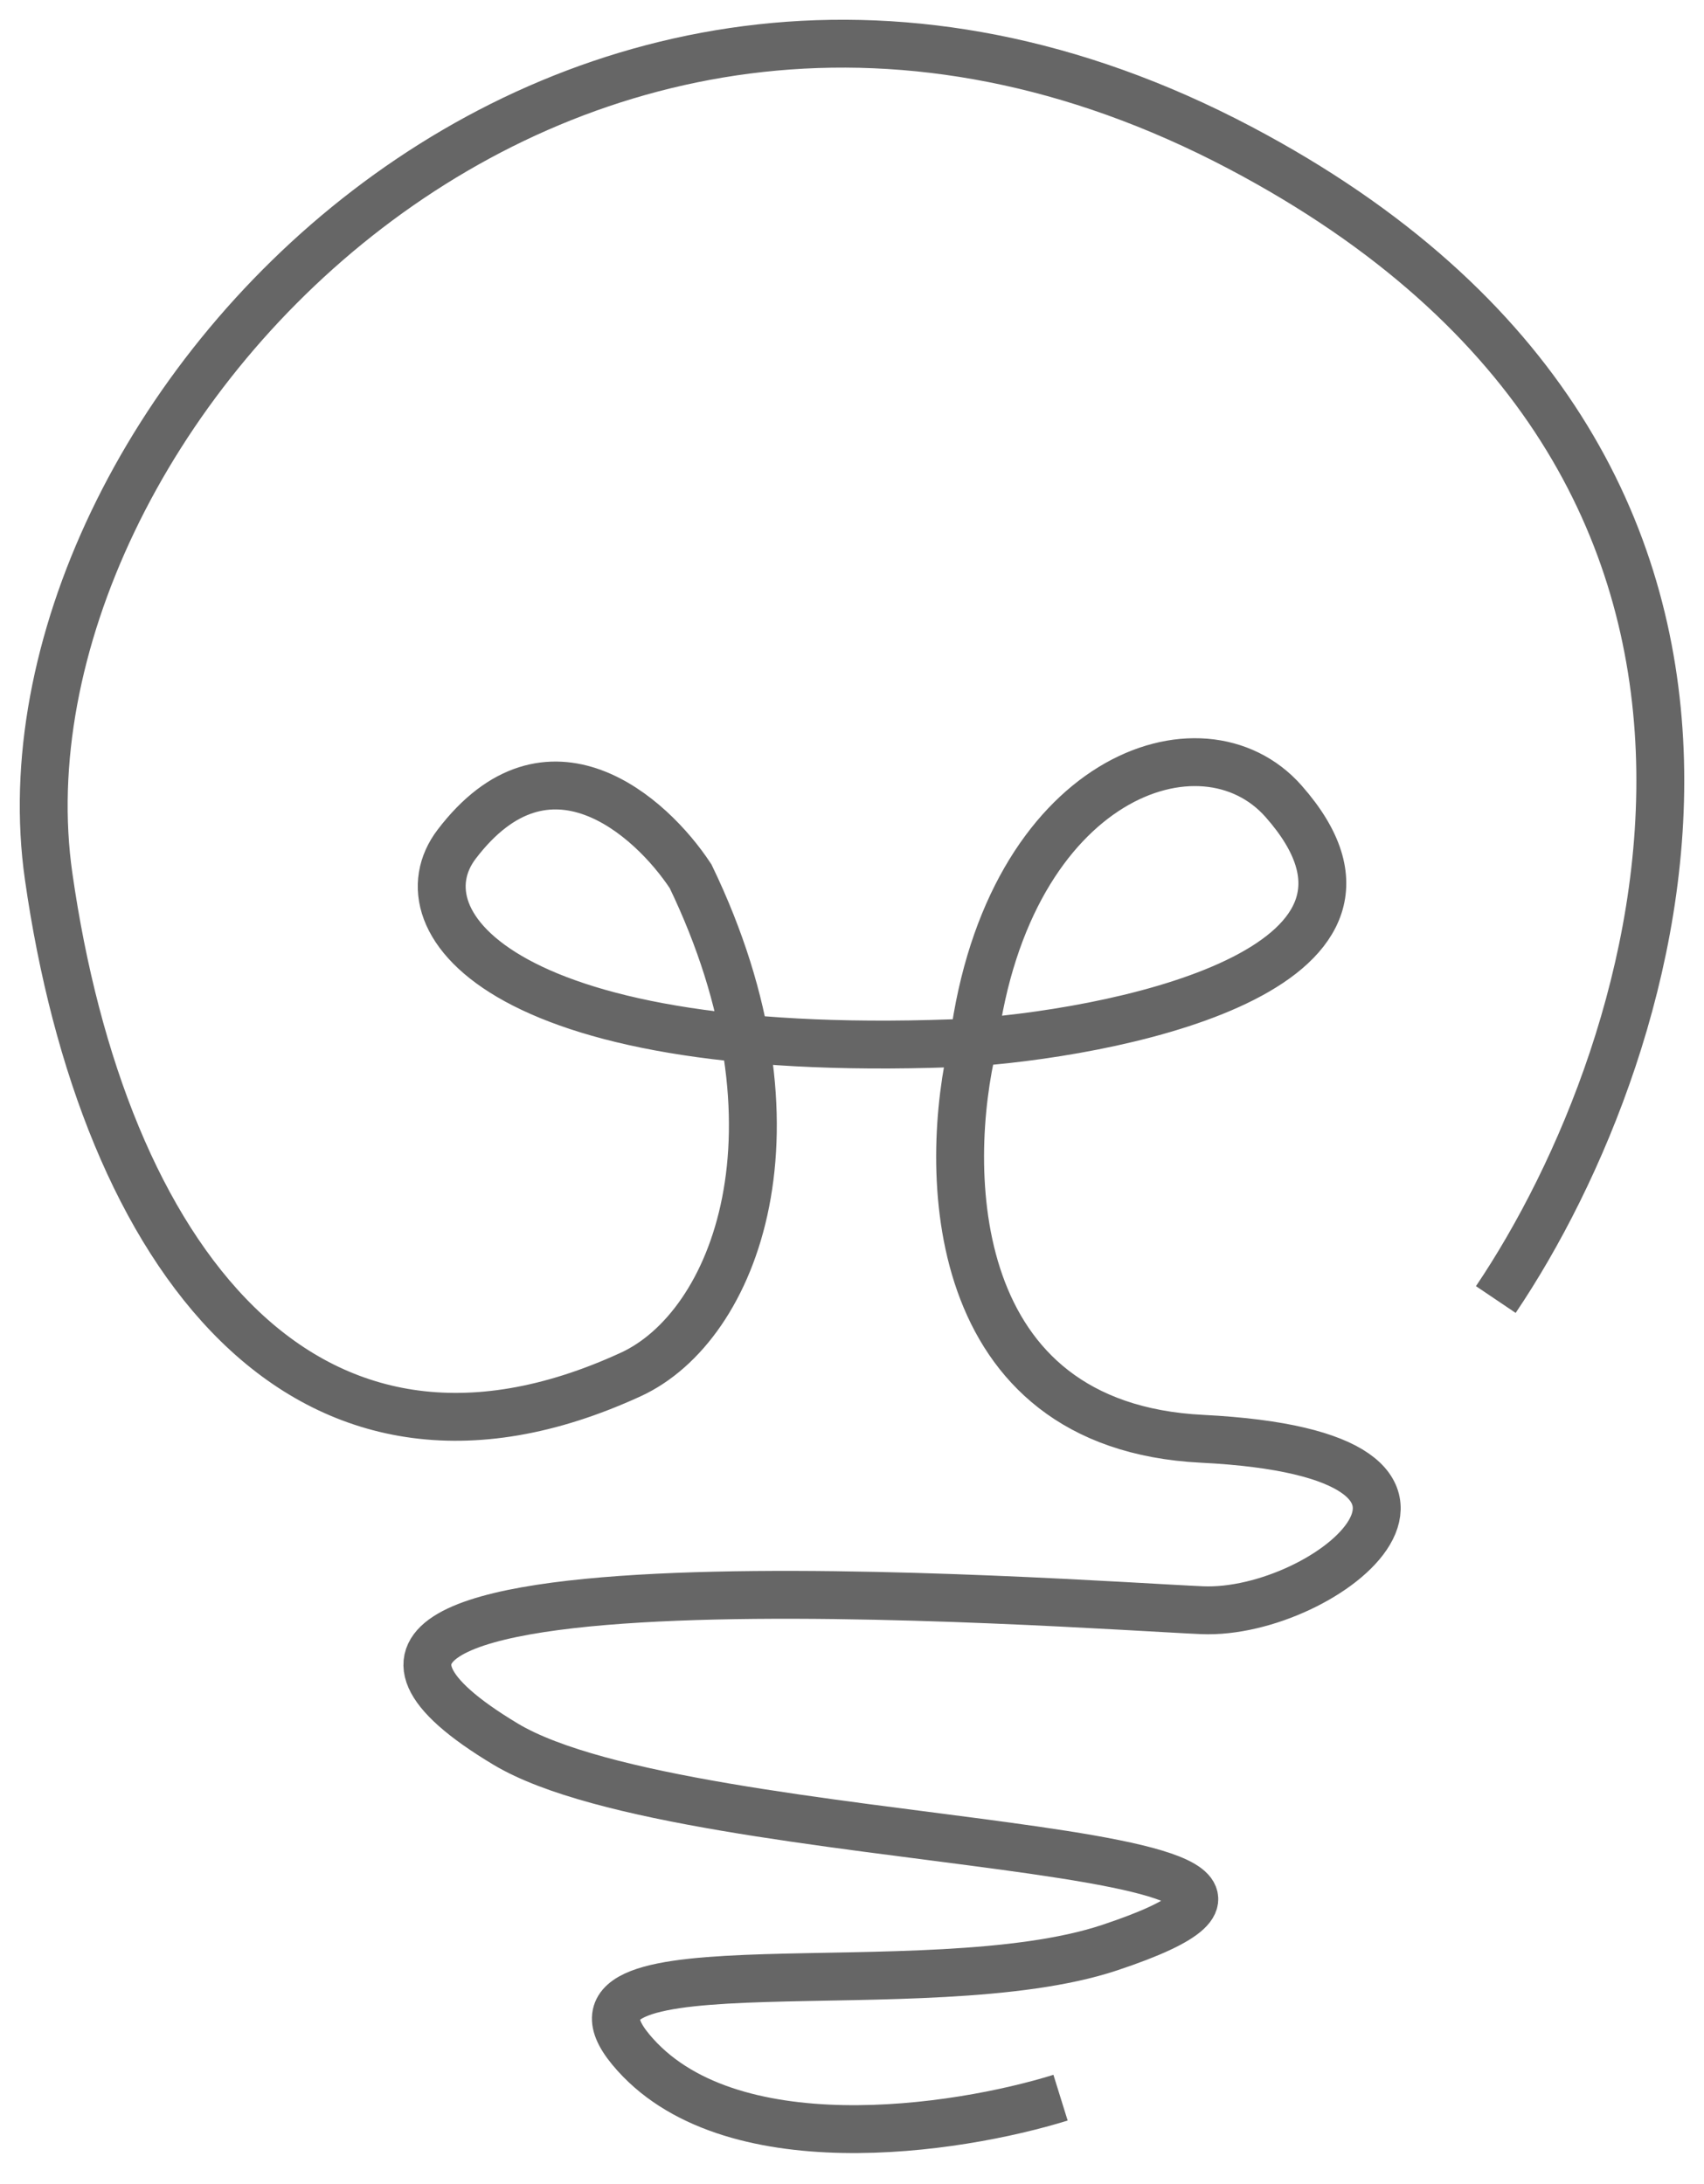 <?xml version="1.0" encoding="UTF-8"?> <svg xmlns="http://www.w3.org/2000/svg" width="39" height="50" viewBox="0 0 39 50" fill="none"> <path opacity="0.6" d="M34.235 29.75C38.095 24.027 42.329 10.741 28.382 3.383C12.972 -4.747 -0.368 9.702 1.113 20.061C2.357 28.769 6.965 34.9 14.436 31.466C16.832 30.365 18.595 25.85 15.806 20.061C14.893 18.672 12.544 16.579 10.452 19.326C9.095 21.107 11.523 24.354 22.281 23.863M22.281 23.863C26.017 23.577 32.666 22.073 29.379 18.345C27.511 16.226 23.078 17.78 22.281 23.863ZM22.281 23.863C21.576 26.765 21.634 32.644 27.511 32.938C34.858 33.306 30.375 36.985 27.511 36.862C24.647 36.74 3.603 35.145 11.572 39.928C15.806 42.469 33.065 42.038 25.394 44.588C21.191 45.986 12.245 44.27 14.436 46.918C16.628 49.567 21.908 48.758 24.273 48.022" stroke="black" stroke-width="1.096"></path> </svg> 